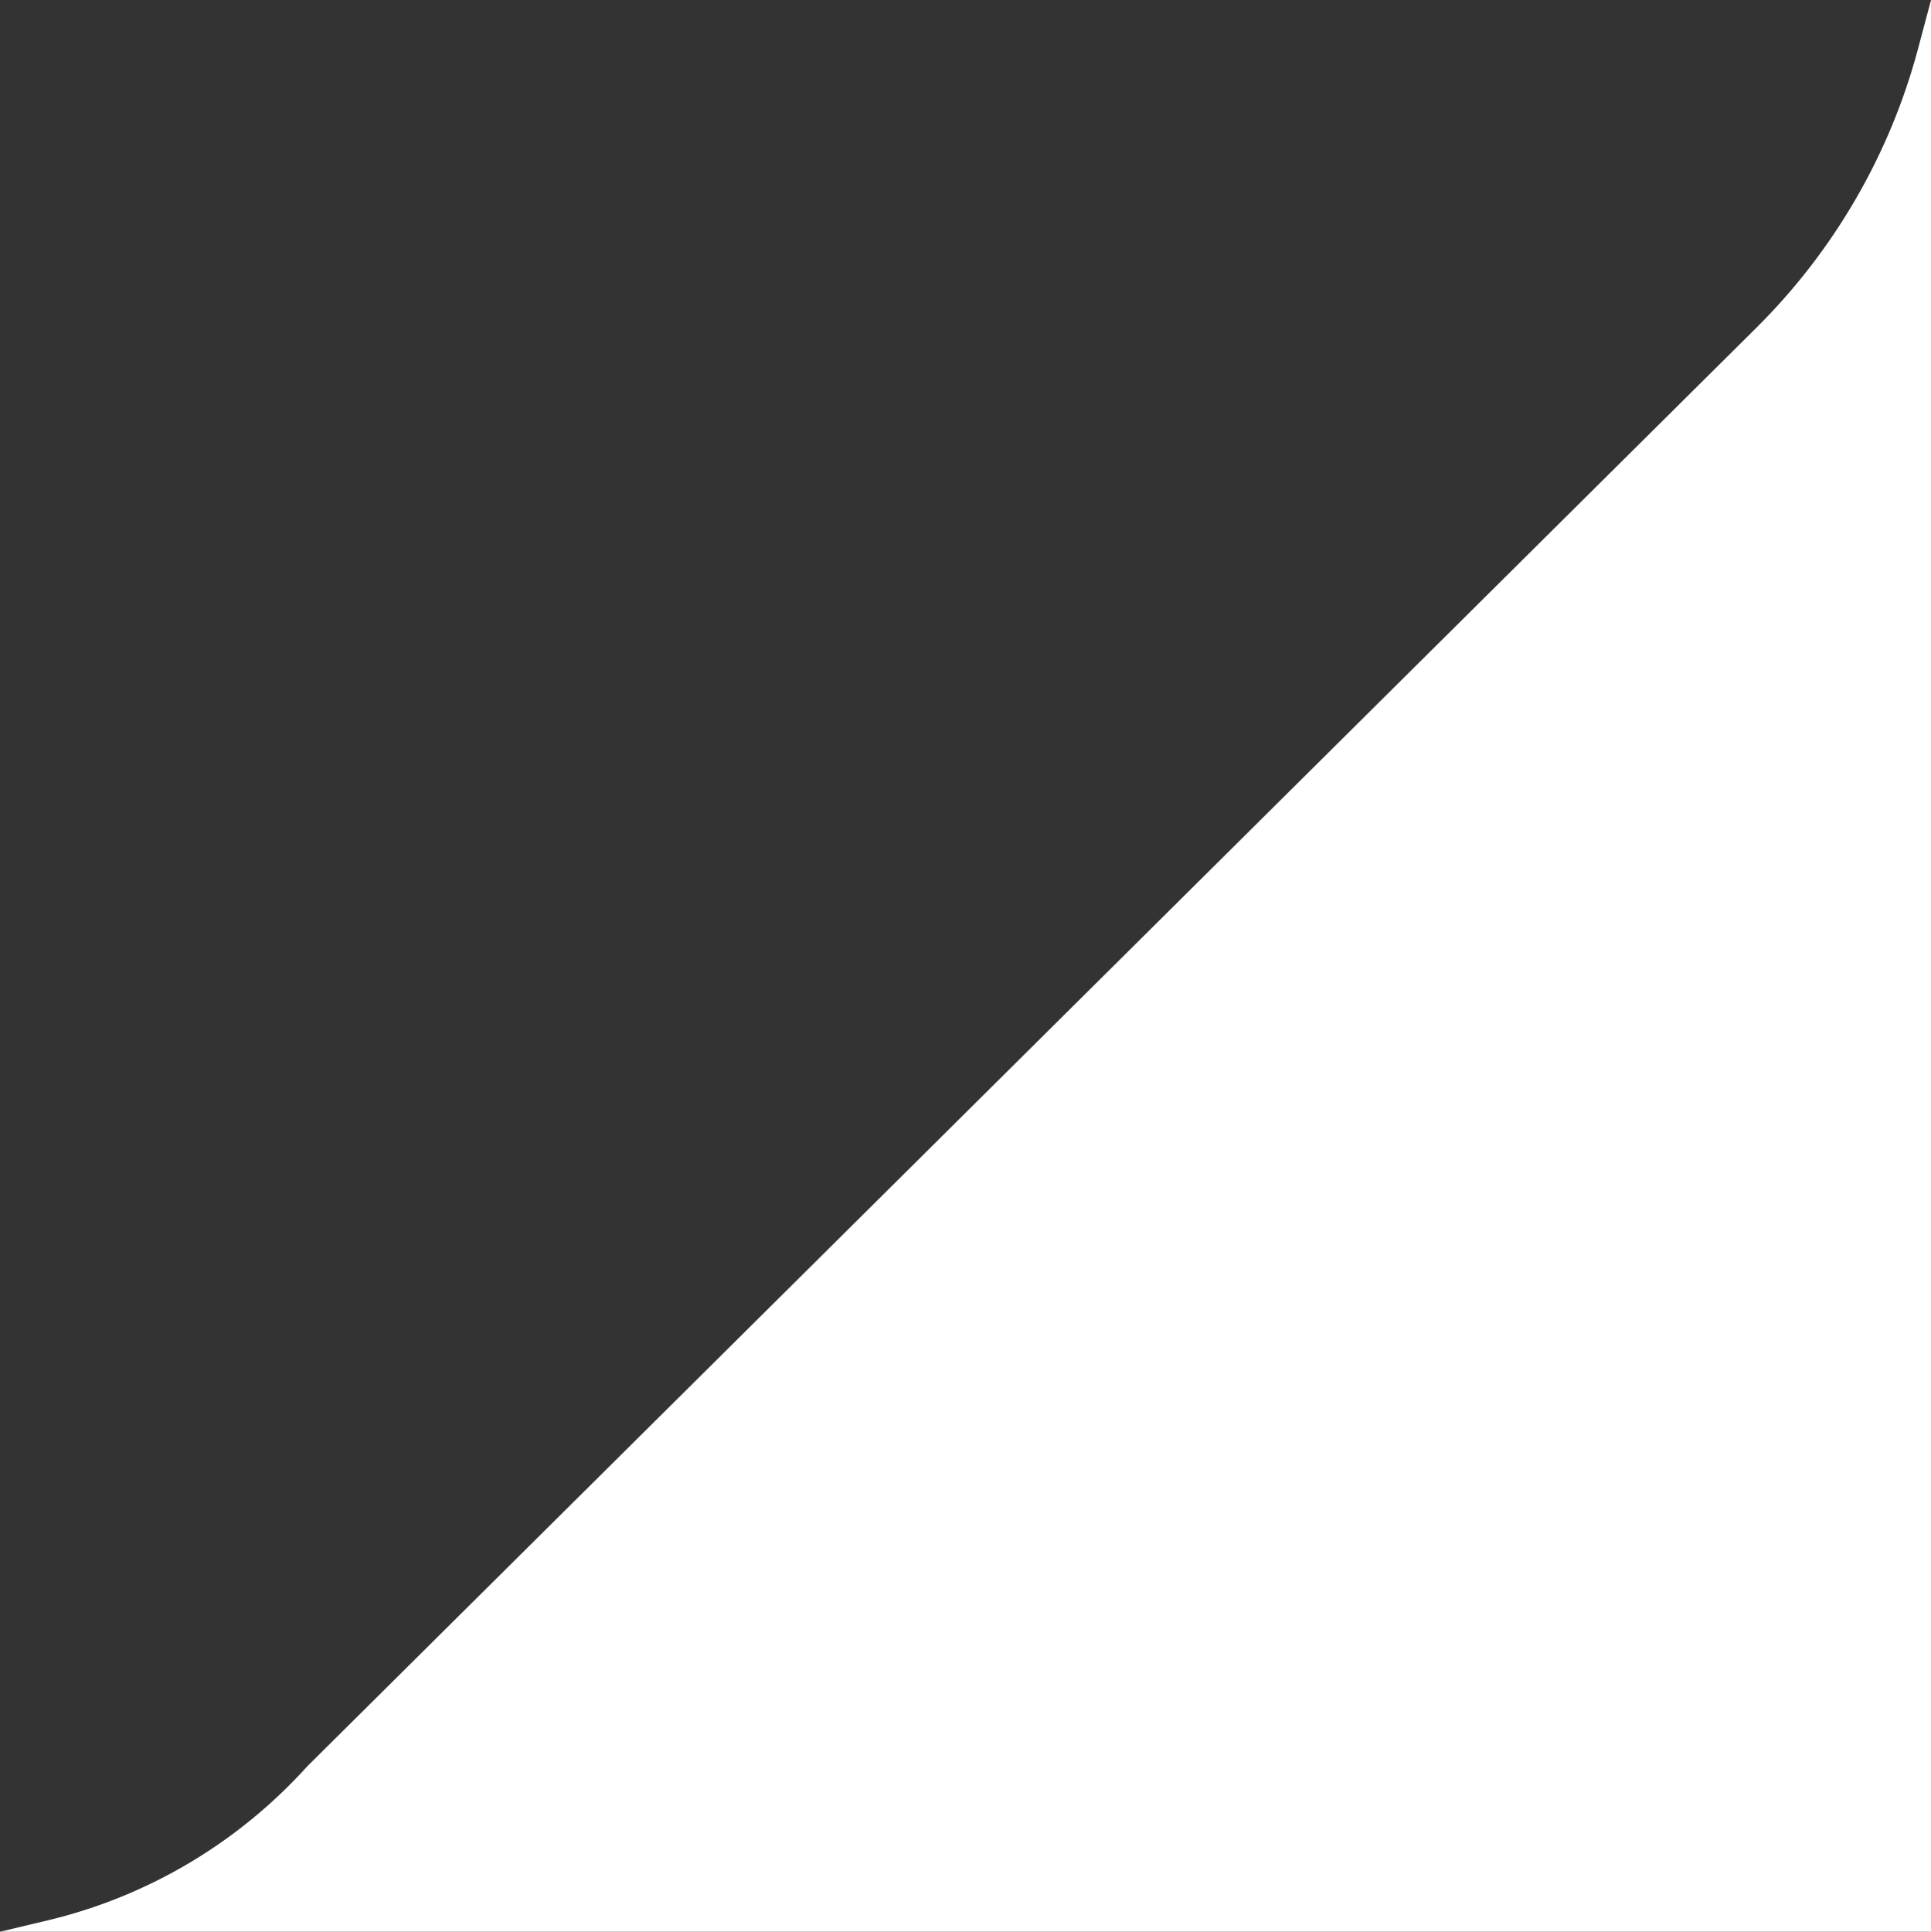 <svg id="Layer_2" data-name="Layer 2" xmlns="http://www.w3.org/2000/svg" viewBox="0 0 117.18 117.21" xmlns:xlink="http://www.w3.org/1999/xlink">
<rect x="0" y="0" width="117.18" height="117.21" fill="#333333" stroke="none"/>
<g id="Layer_1-2" data-name="Layer 1">
<path d="m117.18,0v117.21H0l2.9-.69c6.07-1.45,11.56-4.71,15.75-9.35L106.6,19.87c4.69-4.66,8.07-10.48,9.78-16.86l.8-3Z" style="fill: #fff; stroke-width: 0px;"></path>
</g>
</svg>